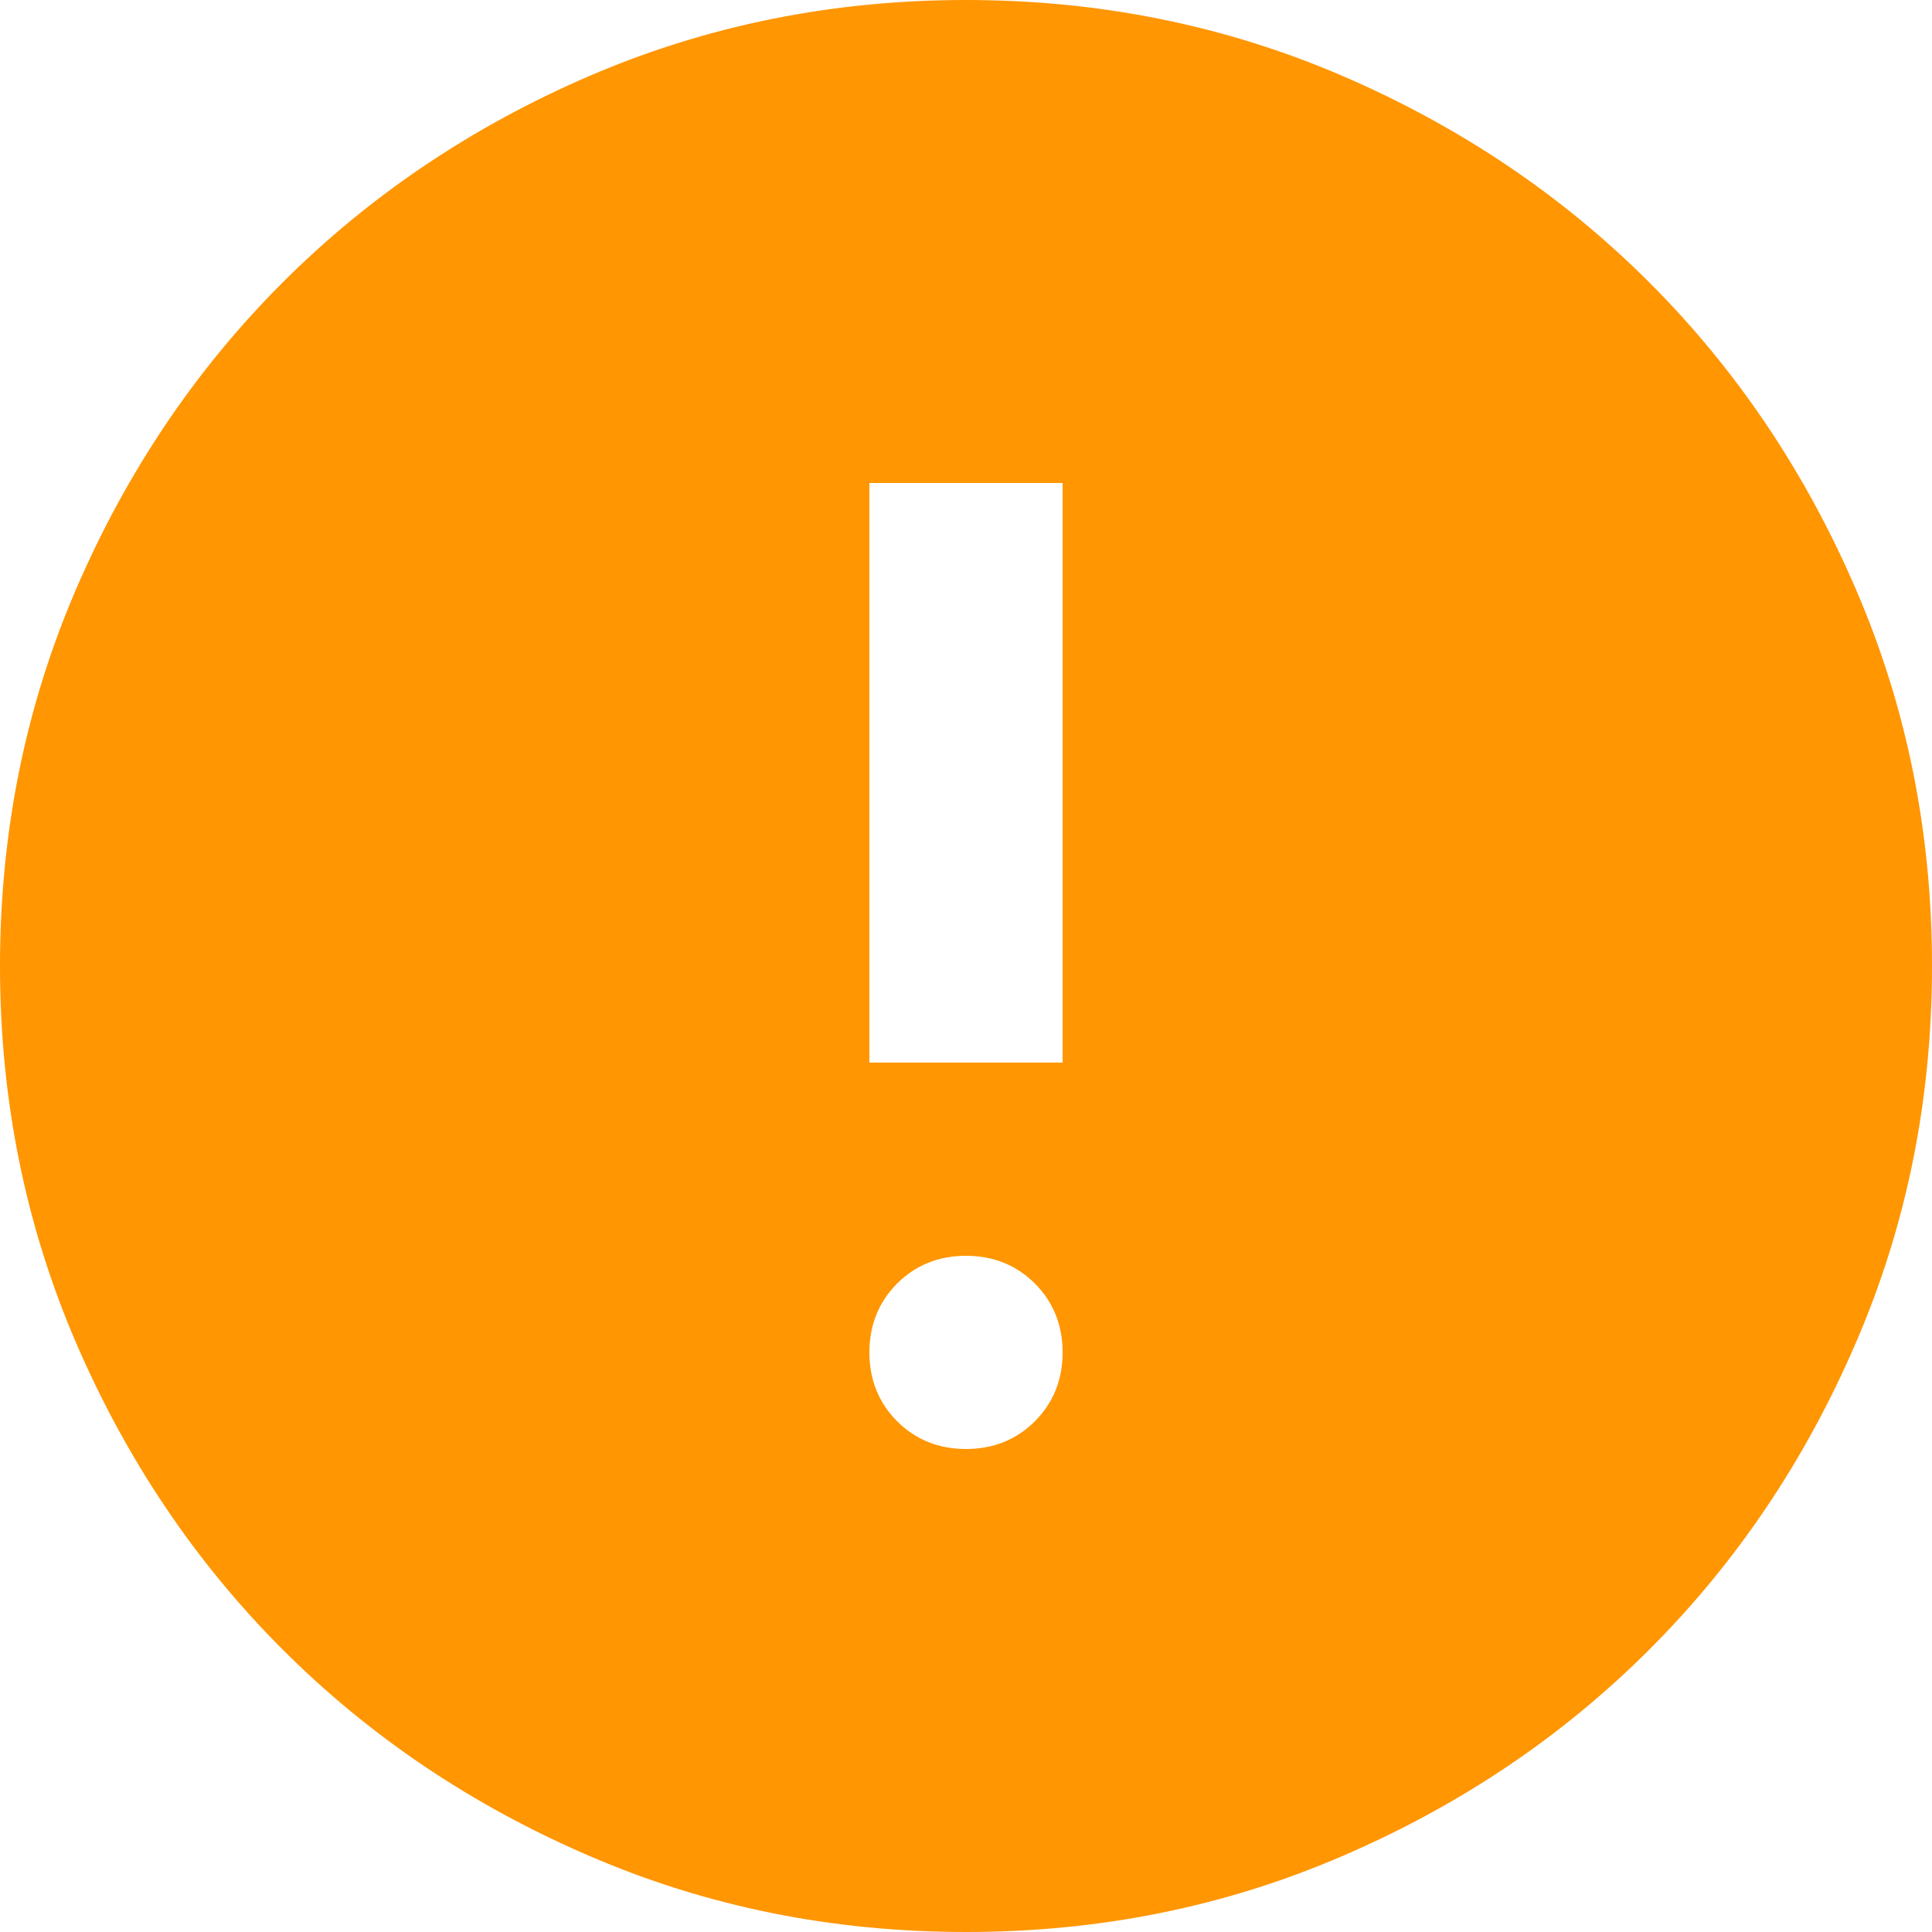 <?xml version="1.0" encoding="UTF-8"?>
<svg width="20px" height="20px" viewBox="0 0 20 20" version="1.1" xmlns="http://www.w3.org/2000/svg" xmlns:xlink="http://www.w3.org/1999/xlink">
    <title>error_24dp_5F6368_FILL1_wght400_GRAD0_opsz24</title>
    <g id="Copy-updates_Jun-1,-2020" stroke="none" stroke-width="1" fill="none" fill-rule="evenodd">
        <g id="1-copy-58" transform="translate(-942, -2116)">
            <g id="Page"></g>
            <g id="error_24dp_5F6368_FILL1_wght400_GRAD0_opsz24" transform="translate(942, 2116)" fill="#FF9602" fill-rule="nonzero">
                <path d="M10,15 C10.283,15 10.521,14.904 10.713,14.713 C10.904,14.521 11,14.283 11,14 C11,13.717 10.904,13.479 10.713,13.287 C10.521,13.096 10.283,13 10,13 C9.717,13 9.479,13.096 9.287,13.287 C9.096,13.479 9,13.717 9,14 C9,14.283 9.096,14.521 9.287,14.713 C9.479,14.904 9.717,15 10,15 Z M9,11 L11,11 L11,5 L9,5 L9,11 Z M10,20 C8.617,20 7.317,19.738 6.1,19.212 C4.883,18.688 3.825,17.975 2.925,17.075 C2.025,16.175 1.312,15.117 0.787,13.9 C0.263,12.683 0,11.383 0,10 C0,8.617 0.263,7.317 0.787,6.1 C1.312,4.883 2.025,3.825 2.925,2.925 C3.825,2.025 4.883,1.312 6.1,0.787 C7.317,0.263 8.617,0 10,0 C11.383,0 12.683,0.263 13.9,0.787 C15.117,1.312 16.175,2.025 17.075,2.925 C17.975,3.825 18.688,4.883 19.212,6.1 C19.738,7.317 20,8.617 20,10 C20,11.383 19.738,12.683 19.212,13.9 C18.688,15.117 17.975,16.175 17.075,17.075 C16.175,17.975 15.117,18.688 13.9,19.212 C12.683,19.738 11.383,20 10,20 Z" id="Shape"></path>
            </g>
        </g>
    </g>
</svg>